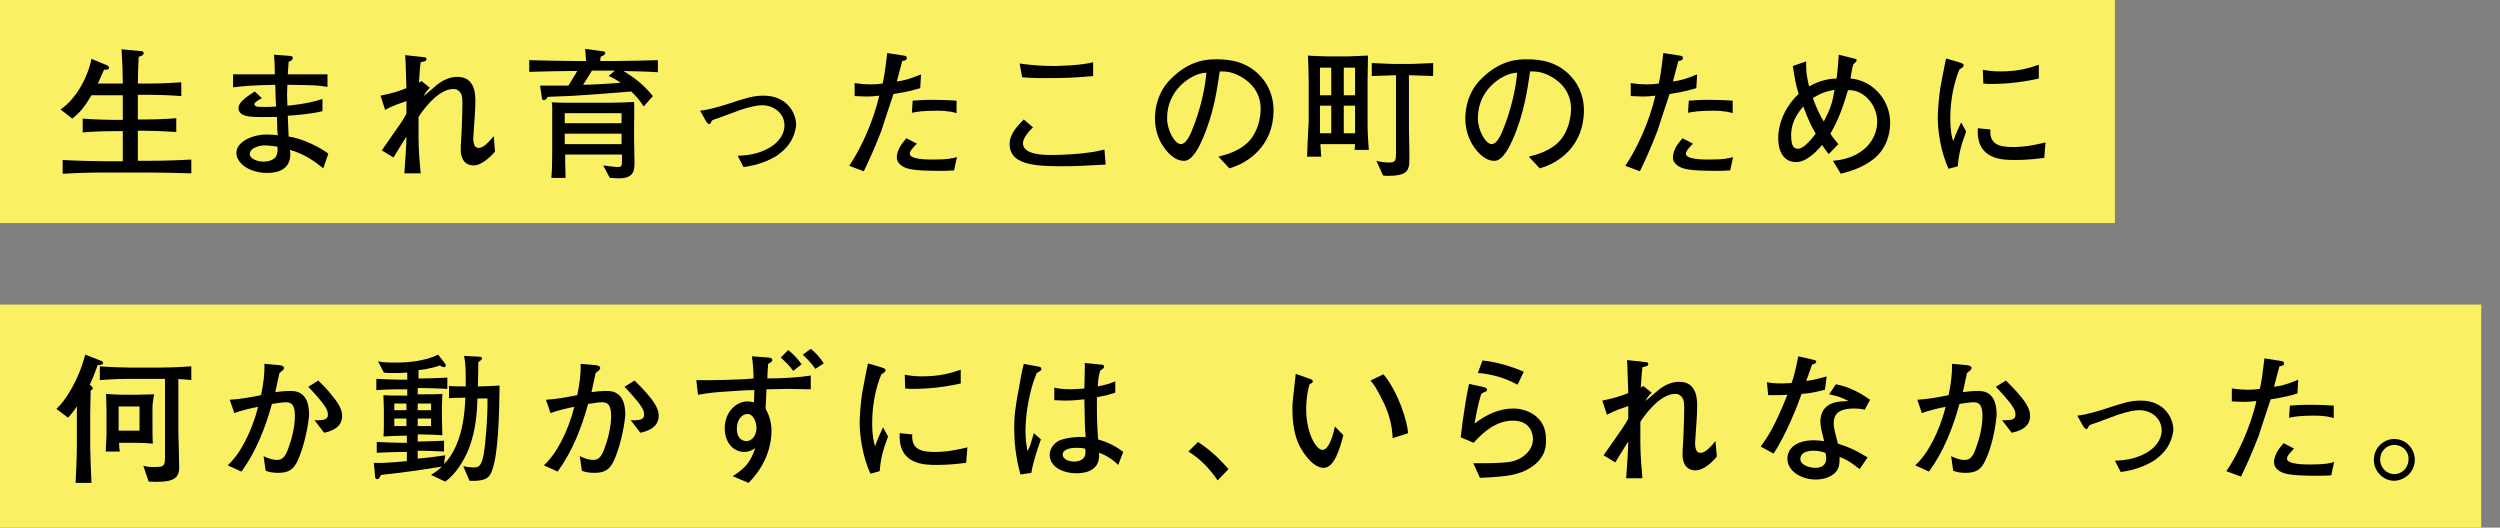 <?xml version="1.0" encoding="utf-8"?>
<!-- Generator: Adobe Illustrator 25.2.0, SVG Export Plug-In . SVG Version: 6.00 Build 0)  -->
<svg version="1.1" id="レイヤー_1" xmlns="http://www.w3.org/2000/svg" xmlns:xlink="http://www.w3.org/1999/xlink" x="0px"
	 y="0px" viewBox="0 0 598.5 126.3" style="enable-background:new 0 0 598.5 126.3;" xml:space="preserve">
<rect x="0" y="0" width="598.5" height="126.3" fill="#808080" stroke="none"/>
<style type="text/css">
	.st0{fill:#FAF063;}
	.st1{fill:none;}
</style>
<g>
	<rect class="st0" width="506.3" height="53.4"/>
	<rect y="72.9" class="st0" width="594" height="53.4"/>
	<g>
		<path d="M35.5,41.3H25c-3.3,0-6.7,0.1-10,0.3v-3.3c3.4,0.2,8.4,0.3,10,0.3h4.4v-7.2h-2.2c-2.5,0-5,0.1-7.4,0.3v-3.3
			c2.5,0.2,6.3,0.3,7.4,0.3h2.2v-5.9h-7.5c-1.6,2.7-2.6,4-4.6,5.6l-2.8-2.2c3.8-2.6,6.5-7.7,7.4-12.1l3.4,1.4
			c0.4,0.1,0.8,0.4,0.8,0.7c0,0.5-0.6,0.5-1.2,0.5c-0.2,0.5-0.3,0.7-1.2,2.7c-0.1,0.3-0.2,0.4-0.3,0.6h6c0-2.4-0.1-5-0.3-8.2
			l4.3,0.4c0.5,0,1,0.1,1,0.5c0,0.4-0.4,0.7-1.2,0.9c-0.1,2.2-0.2,4-0.2,6.4h2.6c0.5,0,3.8,0,7.8-0.3v3.3c-2.6-0.2-5.2-0.3-7.8-0.3
			H33v5.9h1.6c2.6,0,5.1-0.1,7.6-0.3v3.3c-3-0.2-5.8-0.3-7.6-0.3H33v7.2h2.4c0.7,0,5.1,0,10.4-0.3v3.3
			C42.4,41.4,38.9,41.3,35.5,41.3z"/>
		<path d="M77.4,40.3c-1.7-1.4-4.7-3.6-8-4.4c0.1,0.6,0.1,0.8,0.1,1c0,4.2-3.9,4.5-5.5,4.5c-4.3,0-7.4-2.3-7.4-4.8
			c0-2.9,4.3-4.4,7.1-4.4c1,0,2.4,0.1,2.8,0.2c0-0.5-0.1-0.7-0.1-1c0-0.5-0.1-2.9-0.1-3.4c-1.7,0-5,0.1-6.6-0.1
			c-0.5-0.1-2.6-0.3-2.6-2c0-1.2,1.2-2.3,3.9-4l1.7,1.6c-0.9,0.5-1.8,1-1.8,1.4c0,0.4,0.3,0.5,0.5,0.6c0.3,0.1,1.5,0.1,2.4,0.1
			c0.6,0,0.8,0,2.3-0.1c-0.1-1.4-0.1-1.8-0.2-5.2c-5.4,0.1-7.4,0.3-10.1,0.6v-3.1h10c0-2-0.1-3.7-0.2-4.7l3.9,0.3
			c0.2,0,0.6,0.1,0.6,0.5c0,0.4-0.3,0.6-1,0.9c-0.1,1.1-0.1,1.9-0.2,3h9.5v3c-2.5-0.4-2.6-0.4-9.6-0.5c-0.1,1.9-0.1,3.1,0,5
			c1-0.1,4.7-0.4,8.4-1.6v2.9c-2.1,0.6-6.3,1-8.3,1.1c0,0.8,0.2,4.3,0.2,5c3.4,0.4,8.1,2.9,9.5,4.1L77.4,40.3z M63.4,34.8
			c-1.1,0-3.6,0.5-3.6,2.1c0,1.1,1.8,1.8,3.3,1.8c0.7,0,2.8-0.2,3.2-1.8c0.2-0.7,0.2-1.2,0.1-1.8C66.1,35.1,64.5,34.8,63.4,34.8z"/>
		<path d="M113.4,39.6c-2.7,0-3.1-2.5-3.1-3.7c0-0.8,0-1.1,0.2-4.2c0-0.5,0.2-4.3,0.2-6.9c0-1.6-0.1-2.6-1.1-3.2
			c-0.2-0.2-0.6-0.3-1.1-0.3c-3.8,0-7.7,5.7-8.3,6.7v4v1c0,3,0.3,6.2,0.5,8.5h-3.9c0.1-1.4,0.5-6.7,0.5-8.8c-0.5,0.8-2.7,4.3-3.1,5
			l-2.8-1.7c4.9-7,5-7.1,5.9-8.8v-3c-1.7,0.6-3.3,1.1-5.1,2.1l-1.1-3.4c2.9-0.6,4.5-1.1,6.2-1.8c-0.1-2.8-0.1-3.1-0.2-6.2
			c0-0.6-0.1-1.5-0.1-1.7l4.6,0.5c0.3,0,0.5,0.2,0.5,0.4c0,0.5-0.4,0.6-1.4,0.8c-0.2,1.8-0.2,1.8-0.4,4.9c0.1-0.1,0.2-0.1,0.6-0.4
			l2,1.6c-0.9,0.9-1.2,1.5-1.5,2c0.5-0.3,0.7-0.6,3.1-2.6c1.3-1.1,3.1-2,5-2c4.3,0,4.3,4.3,4.3,5.9c0,2.2-0.3,5.4-0.3,5.8
			c0,0.5-0.2,2.5-0.2,2.9c0,0.5,0,2.4,1.2,2.4c0.4,0,0.8,0,1.7-0.7c0.9-0.8,1.5-1.5,2-2.1l0.3,3.7C117.3,37.7,115.2,39.6,113.4,39.6
			z"/>
		<path d="M149.3,17c2.3,1.5,4.4,2.8,7,6l-2.2,2.5c-0.9-1.4-1.6-2.3-3-3.6c-4.5,0.4-9,0.7-13.4,1c-0.9,0.1-5.5,0.2-6.6,0.3
			c-0.3,0.5-0.5,0.8-1,0.8c-0.2,0-0.3-0.2-0.4-0.7l-0.4-2.8c1,0,5.7,0,6.8,0c1.1-1.9,1.5-2.4,2.1-3.5h-1.3c-2,0-7.1,0.1-10.2,0.2
			v-2.8c3.3,0.1,8,0.2,10.2,0.2h3.4c0-0.3-0.1-1.6-0.2-2.9l4.3,0.6c0.2,0,0.5,0.1,0.5,0.4c0,0.4-0.3,0.5-1.1,0.9
			c-0.1,0.7-0.1,0.8-0.1,1h3.9c1.8,0,6.8-0.1,9.9-0.2v2.9C155,17.1,152.3,17.1,149.3,17z M151.8,30.1v3.1c0,0.9,0.1,4.7,0.1,5.5
			c0,2,0,4-3.8,4c-0.7,0-1.4-0.1-2.1-0.1l-1.6-3c0.4,0.1,3.1,0.4,3.4,0.4c0.9,0,1.1-0.2,1.1-1.3V37h-13.6c0,1.1,0,2.5,0.1,5.6H132
			c0.2-2.4,0.2-5.7,0.2-6.7V30v-0.8v-3.1c0-0.6,0-1.1-0.1-1.6c1.5,0.1,4.4,0.1,6,0.1h7.9c1.8,0,4.1-0.1,5.8-0.2
			C151.9,26.4,151.8,28.3,151.8,30.1z M148.8,27.1h-13.6v2.4h13.6V27.1z M148.8,32h-13.6v2.5h13.6V32z M145.7,18.2l1.5-1.3h-5.5
			c-0.4,0.7-1.1,1.9-1.6,2.6c-0.1,0.2-0.2,0.3-0.5,0.8c1.6,0,7.2-0.3,9-0.5C147.2,18.9,146.9,18.7,145.7,18.2z"/>
		<path d="M185.6,37.5c-1.6,0.9-3.9,2-7.6,2.5l-1.4-2.7c1.7-0.1,4.8-0.2,7.9-2.1c1.6-1,3.3-2.8,3.3-5.2c0-2.6-2.2-4.8-5.4-4.8
			c-1.1,0-2.6,0.3-5.1,1.1c-0.8,0.3-4.6,1.7-5.4,2c-1.3,0.4-1.5,0.5-1.6,0.8c-0.2,0.5-0.3,0.6-0.5,0.6c-0.4,0-0.8-0.7-0.8-0.7
			l-1.4-2.5c2.1-0.2,5.1-1.1,6.9-1.7c4-1.3,5.8-1.9,8.3-1.9c5.4,0,7.8,3.9,7.8,7.1C190.4,31.4,189.9,34.8,185.6,37.5z"/>
		<path d="M220.3,21.1c-1.7,0.5-3.1,0.9-6.4,1.4c-0.5,1.4-2.5,7.6-2.9,8.8c-1.7,4.4-3,7.2-4.2,9.7l-3.5-1.3
			c2.6-3.8,5.7-10.3,7.2-16.8c-0.8,0.1-1.7,0.2-3.2,0.2c-1.1,0-1.9-0.1-2.7-0.1l0-3.1c0.9,0.1,2.2,0.3,3.8,0.3
			c1.3,0,2.1-0.1,2.9-0.2c0.3-1.3,0.5-2.2,1.1-7.3l3.9,0.6c0.6,0.1,0.8,0.2,0.8,0.6c0,0.4-0.3,0.6-1.1,0.7c-0.6,2.1-0.7,2.8-1.3,4.9
			c1.6-0.2,2.9-0.5,5.8-1.7L220.3,21.1z M228.4,40.8c-1.3,0.1-2.5,0.1-3.3,0.1c-6.9,0-8.1-0.5-9.2-1.2c-0.4-0.3-1.2-0.9-1.2-2
			c0-2.1,1.7-3.9,2.3-4.6l2.5,1.3c-0.7,0.7-1.7,1.7-1.7,2.4c0,1.4,4.3,1.4,5.6,1.4c3.7,0,4.6-0.3,5.7-0.6L228.4,40.8z M229,27.1
			c-0.6-0.2-1.8-0.6-4.8-0.6c-3.4,0-4.9,0.3-5.9,0.5l0.2-2.9c1.1-0.1,2.7-0.2,5.1-0.2c2.3,0,3.9,0.1,5.4,0.2L229,27.1z"/>
		<path d="M254,39.8c-6.9,0-12.3-0.6-12.3-5.3c0-2.2,1.4-3.9,3.4-5.9l2.2,1.9c-1.5,1.4-2.4,2.8-2.4,3.8c0,2.8,5.1,2.8,6.8,2.8
			c2.7,0,6.4-0.2,9.1-0.6c1.6-0.2,2.8-0.5,3.6-0.7l0.3,3.6C259.4,39.7,257.5,39.8,254,39.8z M250.2,18.7c-3.1,0-4.3-0.1-5.5-0.2
			l-0.6-3.3c2.7,0.4,5.4,0.6,8.2,0.6c0.8,0,6.4-0.1,9.4-0.9v3.3C257,18.6,255.7,18.7,250.2,18.7z"/>
		<path d="M294.3,40.3l-2.6-2.8c2-0.5,5.3-1.4,7.5-3.9c2-2.3,2.6-5.5,2.6-7.6c0-4.8-3.6-7.1-5.2-7.9c-2-1-3.3-1-4.6-1
			c-0.6,4.1-1.4,10.1-4.2,16.4c-0.6,1.4-2.3,5-4.3,5c-1.3,0-2.3-0.6-2.9-1.1c-1.3-1-4.1-4-4.1-9.1c0-2.5,0.7-6.3,3.7-9.3
			c4.7-4.8,9.1-4.8,11.1-4.8c3.1,0,7.3,0.5,10.6,4.2c2,2.2,3,5.1,3,8.1C304.8,34.9,298.9,39,294.3,40.3z M287.9,17.5
			c-2.9,0.5-8.5,4-8.5,10.8c0,3,1.9,6.2,3.3,6.2c1.2,0,2.1-2,2.5-2.9c2.4-5.7,3.4-11.3,3.6-14.2C288.5,17.4,288.2,17.5,287.9,17.5z"
			/>
		<path d="M324.3,35.9c0-0.7,0.1-0.7,0.1-1.4h-8.3c0,0.5,0.2,2.6,0.2,3h-3.4c0.1-1.1,0.1-3.4,0.2-4.4c0-0.5,0.2-3.5,0.2-4v-10
			c0-0.9-0.1-4.9-0.2-5.8c0.8,0.1,4.5,0.2,4.8,0.2h4.9c0.4,0,2.9-0.1,4.7-0.2c0,0.6-0.1,5.7-0.1,5.8V30c0,1.8,0.2,4.8,0.3,5.9H324.3
			z M318.7,16.2h-2.7v6.6h2.7V16.2z M318.7,25.3h-2.7v6.6h2.7V25.3z M324.4,16.2h-2.7v6.6h2.7V16.2z M324.4,25.3h-2.7v6.6h2.7V25.3z
			 M337.3,18v11.4c0,1.5,0,2,0.1,6.7l0,2c0.1,3.1-1,4-5.2,4c-0.4,0-0.6,0-1.1-0.1l-1.6-3.5c1,0.3,2.2,0.4,3.2,0.4
			c1.4,0,1.5-0.6,1.5-2.3V18c-0.1,0-4.9,0.2-5.8,0.2v-3.1c0.5,0,4.3,0.2,4.8,0.2h5c0.8,0,4.2-0.2,4.9-0.2v3.1
			C342.4,18.2,337.9,18,337.3,18z"/>
		<path d="M368.6,40.3l-2.6-2.8c2-0.5,5.3-1.4,7.5-3.9c2-2.3,2.6-5.5,2.6-7.6c0-4.8-3.6-7.1-5.2-7.9c-2-1-3.3-1-4.6-1
			c-0.6,4.1-1.4,10.1-4.2,16.4c-0.6,1.4-2.3,5-4.3,5c-1.3,0-2.3-0.6-2.9-1.1c-1.3-1-4.1-4-4.1-9.1c0-2.5,0.7-6.3,3.7-9.3
			c4.7-4.8,9.1-4.8,11.1-4.8c3.1,0,7.3,0.5,10.6,4.2c2,2.2,3,5.1,3,8.1C379.1,34.9,373.3,39,368.6,40.3z M362.3,17.5
			c-2.9,0.5-8.5,4-8.5,10.8c0,3,1.9,6.2,3.3,6.2c1.2,0,2.1-2,2.5-2.9c2.4-5.7,3.4-11.3,3.6-14.2C362.8,17.4,362.6,17.5,362.3,17.5z"
			/>
		<path d="M406.1,21.1c-1.7,0.5-3.1,0.9-6.4,1.4c-0.5,1.4-2.5,7.6-2.9,8.8c-1.7,4.4-3,7.2-4.2,9.7l-3.5-1.3
			c2.6-3.8,5.7-10.3,7.2-16.8c-0.8,0.1-1.7,0.2-3.2,0.2c-1.1,0-1.9-0.1-2.7-0.1l0-3.1c0.9,0.1,2.2,0.3,3.8,0.3
			c1.3,0,2.1-0.1,2.9-0.2c0.3-1.3,0.5-2.2,1.1-7.3l3.9,0.6c0.6,0.1,0.8,0.2,0.8,0.6c0,0.4-0.3,0.6-1.1,0.7c-0.6,2.1-0.7,2.8-1.3,4.9
			c1.6-0.2,2.9-0.5,5.8-1.7L406.1,21.1z M414.2,40.8c-1.3,0.1-2.5,0.1-3.3,0.1c-6.9,0-8.1-0.5-9.2-1.2c-0.4-0.3-1.2-0.9-1.2-2
			c0-2.1,1.7-3.9,2.3-4.6l2.5,1.3c-0.7,0.7-1.7,1.7-1.7,2.4c0,1.4,4.3,1.4,5.6,1.4c3.7,0,4.6-0.3,5.7-0.6L414.2,40.8z M414.8,27.1
			c-0.6-0.2-1.8-0.6-4.8-0.6c-3.4,0-4.9,0.3-5.9,0.5l0.2-2.9c1.1-0.1,2.7-0.2,5.1-0.2c2.3,0,3.9,0.1,5.4,0.2L414.8,27.1z"/>
		<path d="M448.5,38.1c-2.9,2.3-6.4,3.1-7.8,3.5l-1.9-3.1c7.3-0.6,10.6-5.1,10.6-9.4c0-4.3-3.6-7.8-7-7.5c-1,3.4-2.1,6.8-4.2,10.4
			c0.6,1,1.3,1.7,1.9,2.5l-2.3,2.4c-0.4-0.6-0.9-1.1-1.6-2.2c-0.5,0.6-2.1,2.5-4,3.5c-0.8,0.4-1.4,0.6-2.2,0.6
			c-3.4,0-4.3-3.2-4.3-5.7c0-4.1,2.2-8.2,4.9-10.6c-0.7-2.1-1-4.2-1.4-6.7l3.2-1.1c0,1.7-0.1,2.8,0.7,6c2.9-1.7,5.5-1.9,6.6-1.9
			c0-0.5,0.1-0.7,0.3-3c0.1-0.9,0.1-1.7,0.2-2.7l4,1c0.2,0.1,0.3,0.2,0.3,0.3c0,0.3-0.6,0.8-0.8,1c-0.3,0.8-0.3,1.1-0.7,3.4
			c1,0.1,2.3,0.3,3.8,1.1c3.4,1.8,5.7,5.4,5.7,9.5C452.5,31.9,451.7,35.6,448.5,38.1z M431.7,25.5c-2.6,2.9-2.9,5.4-2.9,6.9
			c0,2.9,0.8,3.2,1.7,3.2c1.3,0,3.1-2.2,4.2-3.6C433.8,30.5,433.1,29.2,431.7,25.5z M434,23.5c0.7,2,1.6,3.9,2.6,5.6
			c1.6-3,2.1-4.6,2.6-7.6C438.3,21.7,436.4,21.9,434,23.5z"/>
		<path d="M468.7,39.8l-2.2,0.6c-2-4.2-2.6-9.5-2.6-12.2c0-2.3,0.4-5.8,0.6-7.1c0.3-1.5,1.1-6,1.4-7.1l3.4,1
			c0.5,0.2,0.8,0.3,0.8,0.6c0,0.5-0.5,0.7-1,1c-1.5,3.6-2.2,7.8-2.2,11.7c0,3.1,0.4,4.7,0.7,5.5c0.6-1.7,1-2.6,1.9-4.5l1.2,2.2
			C469.4,34.9,468.9,37.1,468.7,39.8z M489.4,37.8c-3.7,0.5-6.2,0.5-7.1,0.5c-2.8,0-9.3,0-8.8-7.6l3,0.3c-0.3,3.8,2.5,4.2,5.5,4.2
			c2.9,0,5.6-0.6,7.7-1.1L489.4,37.8z M476.8,20.1c-0.6,0-1.1,0-2-0.1l-0.1-3.3c1,0.2,2.3,0.4,4.1,0.4c4.4,0,7-0.8,9.3-1.6v3.3
			C482.9,20,478.4,20.1,476.8,20.1z"/>
		<path d="M23.4,87.4c-0.9,2.4-1.2,3.2-1.9,4.7c0.7,0.6,0.7,0.7,0.7,0.9c0,0.2-0.3,0.4-0.5,0.5c0,0.9-0.1,4.8-0.1,5.6v8.1
			c0,1.4,0.2,6.5,0.3,8.4h-3.8c0.1-2.1,0.3-6.6,0.3-8.6v-9.7c-1.2,1.8-1.7,2.2-2.1,2.7l-2.8-2.1c2.1-1.9,5.3-6.8,6.9-13l3.6,1.4
			c0.3,0.1,0.7,0.3,0.7,0.6C24.7,87.3,24,87.4,23.4,87.4z M42.7,90.7v12.5c0,0.6,0.1,3.5,0.1,4.1c0,0.7,0.1,3.9,0.1,4.6
			c0,2.8-1.6,3.7-7.3,3.4l-1.3-3.8c1,0.3,1.9,0.3,2.8,0.3c2.1,0,2.4-0.2,2.4-2.4V90.7h-8.4c-2.4,0-4.8,0.1-7.2,0.3v-3.3
			c2.5,0.2,6.1,0.3,7.2,0.3h7.1c3.2,0,5.9-0.2,7.6-0.3V91C45.3,90.9,43.1,90.8,42.7,90.7z M36.5,98.4v3.2c0,0.2,0,4.1,0.1,4.6
			c-0.9-0.1-2.9-0.2-4.5-0.2h-3.6c0,0.3,0.1,1.8,0.2,2.1h-3.4c0-0.4,0.2-3.6,0.2-3.8v-5.8c0-0.2-0.1-3.2-0.1-4.2c1,0.1,3,0.2,4,0.2
			h3.3c0.3,0,3.3-0.1,4.2-0.1C36.5,96.5,36.5,97.1,36.5,98.4z M33.4,97.3h-5v5.8h5V97.3z"/>
		<path d="M71.3,110.2c-1,2.2-2.2,3-4.7,3c-1.4,0-2.2-0.2-3-0.5l-0.5-3.5c1.1,0.5,2,0.9,3.2,0.9c0.8,0,1.8-0.1,2.7-2.7
			c0.9-2.4,1.6-5.3,1.6-7.8c0-2.2-0.5-3.3-2.1-3.3c-0.9,0-1.9,0.2-3.4,0.4c-1.6,5.8-3.8,11.4-7.3,16.2l-3.3-1.5
			c2.9-2.6,5.7-7.8,7.3-14c-1.3,0.2-4.5,1-5.7,1.5l-1.1-3.2c2.3-0.1,5-0.6,7.5-1.1c0.5-2.5,0.9-5,0.8-7.5l3.3,0.3
			c0.3,0,1.4,0.1,1.4,0.7c0,0.3-0.2,0.5-1.1,1.2c-0.3,1.4-0.4,1.8-1,4.6c1.2-0.2,2.4-0.3,3.8-0.3c3.5,0,4.3,2.9,4.3,5.7
			C73.7,103,72.5,107.6,71.3,110.2z M77.6,103.6l-2.3-3c2.8,0.1,3.2-0.4,3.2-1.4c0-0.7-0.3-1.3-0.7-1.9c-0.9-1.4-3.1-3.8-4-4.7
			l2.4-1.5c0.8,0.8,2.2,2.1,3.7,4.1c1.7,2.1,2,3.4,2,4.4C81.9,102.6,78.9,103.3,77.6,103.6z"/>
		<path d="M117.7,112.9c-0.5,1.3-1.3,2.4-5.3,2.2l-1.5-3.5c0.9,0.2,1.7,0.3,2.5,0.3c1.1,0,1.8-0.1,2.4-3.1c0.4-2.4,1-9,0.9-13.4
			h-2.4c-0.1,2.6-0.2,7.3-2.1,12.1c-1.1,2.8-3.2,6.1-5.6,7.8l-3.4-1.6c0.7-0.5,1.6-1,2.6-2c-6.3,1-8.4,1.3-14.6,2
			c-0.2,0.4-0.4,1-0.9,1c-0.4,0-0.5-0.3-0.5-0.6l-0.3-3.3c1.9,0.1,3.3,0,7.9-0.4v-2.2h-1.5c-1,0-3.7,0.1-5.7,0.2v-2.6
			c1.9,0.1,4.4,0.2,5.7,0.2h1.5v-1.7h-0.6c-1.1,0-3.9,0.1-5,0.2c0.1-0.8,0.1-2.9,0.1-3.9v-2.5c0-0.5-0.1-2.9-0.1-3.5
			c0.8,0.1,3.3,0.1,4.4,0.1h1.3v-1.5h-1.6c-0.5,0-3.2,0-5.8,0.2v-2.7c1.9,0.1,4.6,0.2,5.8,0.2h1.6v-1.7c-1.5,0.1-2.4,0.1-3.2,0.1
			c-0.7,0-1.7,0-2.4-0.1l-1.4-2.7c0.9,0.2,2,0.3,3.9,0.3c1.7,0,6.6,0,10.5-1.9l1.7,2.2c0.1,0.1,0.1,0.3,0.1,0.4
			c0,0.2-0.1,0.4-0.4,0.4c-0.4,0-0.8-0.3-1-0.4c-0.5,0.2-2.8,0.9-5.1,1.1v2h1.1c1.2,0,3.9-0.1,5.8-0.2v2.7c-1.8-0.1-4.7-0.2-5.8-0.2
			H100v1.5h1c1.5,0,3.9,0,4.9-0.1c0,0.7-0.1,2.5-0.1,2.7v3.5c0,0.6,0.1,2.6,0.1,3.7c-1.5-0.1-3-0.2-5.2-0.2H100v1.7h0.6
			c1.2,0,3.8-0.1,5.7-0.2v2.6c-1.8-0.1-4.6-0.2-5.7-0.2H100v1.9c2.3-0.2,4.6-0.5,6.6-0.8l-0.3,2.1c4.6-4.7,5-12.9,5.1-15.9
			c-1.9,0-3.1,0.1-3.9,0.1v-2.9c1,0.1,2.6,0.1,4,0.1c0-3.9,0-5.3-0.4-7.3l3.7,0.2c0.3,0,0.6,0.1,0.6,0.4c0,0.3-0.5,0.6-0.9,0.9v1.2
			c0,0.7-0.1,3.9-0.1,4.6h0.7c1,0,2.7-0.1,4.5-0.2C119.5,98.5,119.4,108.7,117.7,112.9z M97.3,96.6h-2.9v1.6h2.9V96.6z M97.3,100.2
			h-2.9v1.8h2.9V100.2z M103.3,96.6H100v1.6h3.2V96.6z M103.3,100.2H100v1.8h3.2V100.2z"/>
		<path d="M147,110.2c-1,2.2-2.2,3-4.7,3c-1.4,0-2.2-0.2-3-0.5l-0.5-3.5c1.1,0.5,2,0.9,3.2,0.9c0.8,0,1.8-0.1,2.7-2.7
			c0.9-2.4,1.6-5.3,1.6-7.8c0-2.2-0.5-3.3-2.1-3.3c-0.9,0-1.9,0.2-3.4,0.4c-1.6,5.8-3.8,11.4-7.3,16.2l-3.3-1.5
			c2.9-2.6,5.7-7.8,7.3-14c-1.3,0.2-4.5,1-5.7,1.5l-1.1-3.2c2.3-0.1,5-0.6,7.5-1.1c0.5-2.5,0.9-5,0.8-7.5l3.3,0.3
			c0.3,0,1.4,0.1,1.4,0.7c0,0.3-0.2,0.5-1.1,1.2c-0.3,1.4-0.4,1.8-1,4.6c1.2-0.2,2.4-0.3,3.8-0.3c3.5,0,4.3,2.9,4.3,5.7
			C149.4,103,148.2,107.6,147,110.2z M153.3,103.6l-2.3-3c2.8,0.1,3.2-0.4,3.2-1.4c0-0.7-0.3-1.3-0.7-1.9c-0.9-1.4-3.1-3.8-4-4.7
			l2.4-1.5c0.8,0.8,2.2,2.1,3.8,4.1c1.7,2.1,2,3.4,2,4.4C157.6,102.6,154.6,103.3,153.3,103.6z"/>
		<path d="M188.8,93.1c-1.8,0-3.4,0.1-5.3,0.1c0,1-0.2,4.1-0.2,4.1c0,0.2,0,0.6,0.1,0.8c1.2,2,1.3,4.4,1.3,5.1
			c0,2.6-0.8,7.7-5.5,12.4l-3.8-1.6c3-1.9,4.3-3.4,5.4-6.7c-0.6,0.4-1.5,0.9-2.6,0.9c-2.5,0-4.7-2.1-4.7-5.7c0-3.9,2.8-6.4,5.4-6.4
			c0.5,0,1.1,0.1,1.6,0.2c0-0.5,0.1-2.5,0.1-2.9c-2.3,0-3,0.1-6.2,0.3c-3.3,0.2-4.1,0.3-7.3,0.8l-0.4-3.5c2.8,0.1,11.4-0.1,13.7-0.4
			c0-1.5-0.1-3.4-0.4-5.3l4,0.3c0.2,0,0.9,0.1,0.9,0.6c0,0.4-0.6,0.7-1,0.9c-0.1,1.2-0.2,2.8-0.2,3.5c3.3,0,7.3-0.2,10.4-0.7v3.3
			C192.4,93.2,190.3,93.1,188.8,93.1z M179,99.1c-1.5,0-2.6,1.5-2.6,3.6c0,2.2,1.3,2.9,2.3,2.9c1.4,0,2.4-1.5,2.4-3.1
			C181.1,100.8,180.2,99.1,179,99.1z M189.9,88.8c-1-1.4-2-2.3-3-3.2l1.8-1.8c1.4,1.1,2.5,2.4,3.2,3.4L189.9,88.8z M195.2,88.3
			c-1.1-1.6-2.7-3.1-3-3.4l1.9-1.4c1,0.8,2.2,2,3.1,3.5L195.2,88.3z"/>
		<path d="M210.6,112.8l-2.2,0.6c-2-4.2-2.6-9.5-2.6-12.2c0-2.3,0.4-5.8,0.6-7.1c0.3-1.5,1.1-6,1.4-7.1l3.4,1
			c0.5,0.2,0.8,0.3,0.8,0.6c0,0.5-0.5,0.7-1,1c-1.5,3.6-2.2,7.8-2.2,11.7c0,3.1,0.4,4.7,0.7,5.5c0.6-1.7,1-2.6,1.9-4.5l1.2,2.2
			C211.3,107.9,210.8,110.1,210.6,112.8z M231.3,110.8c-3.7,0.5-6.3,0.5-7.1,0.5c-2.8,0-9.3,0-8.8-7.6l3,0.3
			c-0.3,3.8,2.5,4.2,5.5,4.2c2.9,0,5.6-0.6,7.7-1.1L231.3,110.8z M218.7,93.1c-0.6,0-1.1,0-2-0.1l-0.1-3.3c1,0.2,2.3,0.4,4.1,0.4
			c4.4,0,7-0.8,9.3-1.6v3.3C224.8,93,220.3,93.1,218.7,93.1z"/>
		<path d="M248.2,89.3c-2.5,6-2.7,12.4-2.7,13.9c0,2.3,0.3,3.7,0.5,4.8c0.3-0.6,0.6-1.2,0.9-2.3c0.4-1.4,0.5-1.6,0.6-2l1.7,1.5
			c-0.3,0.7-1.9,5.3-2.3,8l-2.6,0.4c-1.2-4.3-1.5-8.1-1.5-11c0-2.9,0.2-4.9,1.2-10.1c0.4-2.4,0.7-3.9,1.1-5.4l3.7,0.7
			c0.2,0,0.5,0.2,0.5,0.5C249.3,88.7,249.2,88.7,248.2,89.3z M267.7,111.3c-1-1-2.7-2.3-4.6-2.9c0.4,3.9-2.7,4.9-5.3,4.9
			c-3.8,0-6.5-1.8-6.5-4.4c0-2,1.7-3.3,2.7-3.6c2.1-0.7,4.6-0.7,4.9-0.7c0.5,0,0.7,0,1,0.1c-0.2-2.7-0.2-3.5-0.3-9.1
			c-2,0.2-2.9,0.3-4.6,0.3c-1.2,0-2-0.1-2.6-0.1v-3c0.8,0.2,2.3,0.4,4,0.4c0.9,0,1.8-0.1,3.2-0.2c0-0.6,0.1-3.9,0.1-4.7
			c0-0.6,0-0.8,0-1.4l4.1,0.4c0.1,0,0.5,0,0.5,0.5c0,0.3-0.1,0.4-0.9,0.9c-0.3,1.1-0.5,1.9-0.6,3.8c1-0.2,2.6-0.5,4.2-1.2V94
			c-2.3,0.8-4.1,1-4.4,1.1c0,0.3,0,2.6,0,2.8c0,2.4,0.1,4.9,0.3,7.3c1.8,0.5,4,1.4,6,3L267.7,111.3z M257.8,107.2
			c-2.1,0-3.4,0.6-3.4,1.6c0,1,1.2,1.7,2.8,1.7c1.2,0,2.2-0.5,2.5-1.3c0.2-0.5,0.2-1,0.1-1.8C259.4,107.3,258.7,107.2,257.8,107.2z"
			/>
		<path d="M291.5,115c-2-2.9-4.1-5.1-7-6.9l2.3-2.3c4.1,2.7,6.1,5.2,7.3,6.5L291.5,115z"/>
		<path d="M316.9,112c-1.8,0-3.3-1.7-3.9-2.4c-2.5-3-3.6-6.4-3.6-11.8c0-1.3,0.1-1.9,0.7-7.4c0-0.1,0.1-0.7,0.1-0.9l3.1,1.1
			c0.7,0.2,1,0.4,1,0.7c0,0.3-0.4,0.5-0.8,0.7c-0.3,1-0.8,3.1-0.8,6c0,5.5,2.3,9.7,3.9,9.7s2.6-3.8,3-5.6l2,2.1
			C320.8,107.2,319.5,112,316.9,112z M333.4,104.9c-0.1-2.9-0.8-5.7-2.1-8.4c-1.8-3.7-2.5-4.6-3.2-5.4l3.1-1.5
			c3.5,4.2,5.7,11.1,5.9,14.1L333.4,104.9z"/>
		<path d="M366.5,111.9c-2.8,1.8-5.6,2.2-12.2,2.5l-1.6-3.5c3.5,0,6.2,0,8.6-0.3c2.9-0.4,5.7-2.6,5.7-5.5c0-0.9-0.4-4.4-4.8-4.4
			c-3.9,0-7,2.6-9.4,5.3l-3.1-1.3c0.1-0.7,0.4-3.5,0.5-4.1c0.4-2.7,0.9-6.2,1.5-8.7l3.6,0.8c0.3,0.1,0.7,0.2,0.7,0.6
			c0,0.3-0.3,0.5-0.5,0.5c-0.4,0.2-0.6,0.3-0.9,0.5c-0.9,2.9-1.3,5.6-1.6,7.1c2.9-2.2,5.9-3.6,9.3-3.6c3.2,0,7.8,1.9,7.8,7.2
			C370.3,107.6,369.4,110,366.5,111.9z M363.3,92.1c-4-2.2-7.8-2.7-9.5-2.8l1.1-3c3.3,0.3,7.2,1.5,9.9,2.7L363.3,92.1z"/>
		<path d="M405.9,112.6c-2.7,0-3.1-2.5-3.1-3.7c0-0.8,0-1.1,0.2-4.2c0-0.5,0.2-4.3,0.2-6.9c0-1.6-0.1-2.6-1.1-3.2
			c-0.2-0.2-0.6-0.3-1.1-0.3c-3.8,0-7.7,5.7-8.3,6.7v4v1c0,3,0.3,6.2,0.5,8.5h-3.9c0.1-1.4,0.5-6.7,0.5-8.8c-0.5,0.8-2.7,4.3-3.1,5
			l-2.8-1.7c4.9-7,5-7.1,5.9-8.8v-3c-1.7,0.6-3.3,1.1-5.1,2.1l-1.1-3.4c2.9-0.6,4.5-1.1,6.2-1.8c-0.1-2.8-0.1-3.1-0.2-6.2
			c0-0.6-0.1-1.5-0.1-1.7l4.6,0.5c0.3,0,0.5,0.2,0.5,0.4c0,0.5-0.4,0.6-1.4,0.8c-0.2,1.8-0.2,1.8-0.4,4.9c0.1-0.1,0.2-0.1,0.6-0.4
			l2,1.6c-0.9,0.9-1.2,1.5-1.5,2c0.5-0.3,0.7-0.6,3.1-2.6c1.3-1.1,3.1-2,5-2c4.3,0,4.3,4.3,4.3,5.9c0,2.2-0.3,5.4-0.3,5.8
			c0,0.5-0.2,2.5-0.2,2.9c0,0.5,0,2.4,1.2,2.4c0.4,0,0.8,0,1.7-0.7c0.9-0.8,1.5-1.5,2-2.1l0.3,3.7
			C409.9,110.7,407.8,112.6,405.9,112.6z"/>
		<path d="M436.9,93.3c-3,0.8-4.3,0.9-5.6,1c-0.8,2.3-3.5,9.4-6.7,14.3l-3.1-1.7c1.5-2,3.4-4.8,6.4-12.4c-1.2,0.1-1.4,0.1-4.6,0.1
			l-0.3-3.1c0.9,0.2,1.9,0.3,3.6,0.3c0.9,0,1.6-0.1,2.3-0.1c0.9-2.5,1.3-4.9,1.6-6.4l3.5,0.8c0.7,0.2,0.8,0.2,0.8,0.5
			c0,0.3-0.1,0.4-1,0.7c-0.9,2.5-1,2.9-1.4,3.9c1.6-0.2,2.5-0.4,4.9-1.1L436.9,93.3z M446.4,98.1c-0.7-0.2-1.4-0.3-2.6-0.3
			c-3.9,0-4.8,1.6-4.8,3.5c0,1.1,0.1,1.4,0.9,4.5c0,0,0,0.4,0.1,0.4c3.1,1,4.2,1.6,7.1,3.3l-1.9,2.8c-2.6-2-3.4-2.4-4.8-2.9
			c0,1.3,0,2.6-0.9,3.6c-0.9,1-2.6,1.8-4.8,1.8c-3.6,0-6.8-2.1-6.8-5c0-2.2,1.8-4.4,6.4-4.4c0.9,0,1.6,0.1,2.4,0.2
			c-0.6-2.4-0.9-3.6-0.9-4.7c0-0.3,0-2,1.1-3.2c1.3-1.4,3-1.6,5.6-1.7c-1.5-0.8-2.3-1.1-4.6-1.6l1.6-2.4c1.6,0.3,4.4,1,8.2,3.7
			L446.4,98.1z M437,108.4c-1.3-0.4-2-0.5-2.8-0.5c-2,0-3.2,0.7-3.2,2c0,1.5,2.3,2.1,3.6,2.1c1.9,0,2.6-1,2.6-2.3
			C437.2,109.3,437.1,108.7,437,108.4z"/>
		<path d="M475.3,110.2c-1,2.2-2.2,3-4.7,3c-1.4,0-2.2-0.2-3-0.5l-0.5-3.5c1.1,0.5,2,0.9,3.2,0.9c0.8,0,1.8-0.1,2.7-2.7
			c0.9-2.4,1.6-5.3,1.6-7.8c0-2.2-0.5-3.3-2.1-3.3c-0.9,0-1.9,0.2-3.4,0.4c-1.6,5.8-3.8,11.4-7.3,16.2l-3.3-1.5
			c2.9-2.6,5.7-7.8,7.3-14c-1.3,0.2-4.5,1-5.7,1.5l-1.1-3.2c2.3-0.1,5-0.6,7.5-1.1c0.5-2.5,0.9-5,0.8-7.5l3.3,0.3
			c0.3,0,1.4,0.1,1.4,0.7c0,0.3-0.2,0.5-1.1,1.2c-0.3,1.4-0.4,1.8-1,4.6c1.2-0.2,2.4-0.3,3.8-0.3c3.5,0,4.3,2.9,4.3,5.7
			C477.7,103,476.6,107.6,475.3,110.2z M481.6,103.6l-2.3-3c2.8,0.1,3.2-0.4,3.2-1.4c0-0.7-0.3-1.3-0.7-1.9c-0.9-1.4-3.1-3.8-4-4.7
			l2.4-1.5c0.8,0.8,2.2,2.1,3.8,4.1c1.7,2.1,2,3.4,2,4.4C486,102.6,482.9,103.3,481.6,103.6z"/>
		<path d="M515.3,110.5c-1.6,0.9-3.9,2-7.6,2.5l-1.4-2.7c1.7-0.1,4.8-0.2,7.9-2.1c1.6-1,3.3-2.8,3.3-5.2c0-2.6-2.2-4.8-5.4-4.8
			c-1.1,0-2.6,0.3-5.1,1.1c-0.8,0.3-4.6,1.7-5.4,2c-1.3,0.4-1.5,0.5-1.6,0.8c-0.2,0.5-0.3,0.6-0.5,0.6c-0.4,0-0.8-0.7-0.8-0.7
			l-1.4-2.5c2.1-0.2,5.1-1.1,6.9-1.7c4-1.3,5.8-1.9,8.3-1.9c5.4,0,7.8,3.9,7.8,7.1C520.1,104.4,519.6,107.8,515.3,110.5z"/>
		<path d="M550,94.2c-1.7,0.5-3.1,0.9-6.4,1.4c-0.5,1.4-2.5,7.6-2.9,8.8c-1.7,4.4-3,7.2-4.2,9.7l-3.5-1.3c2.6-3.8,5.7-10.3,7.2-16.8
			c-0.8,0.1-1.7,0.2-3.2,0.2c-1.1,0-1.9-0.1-2.7-0.1l0-3.1c0.9,0.1,2.2,0.3,3.8,0.3c1.3,0,2.1-0.1,2.9-0.2c0.3-1.3,0.5-2.2,1.1-7.3
			l3.9,0.6c0.6,0.1,0.8,0.2,0.8,0.6c0,0.4-0.3,0.6-1.1,0.7c-0.6,2.1-0.7,2.8-1.3,4.9c1.6-0.2,2.9-0.5,5.8-1.7L550,94.2z
			 M558.1,113.8c-1.3,0.1-2.5,0.1-3.3,0.1c-6.9,0-8.1-0.5-9.2-1.2c-0.4-0.3-1.2-0.9-1.2-2c0-2.1,1.7-3.9,2.3-4.6l2.5,1.3
			c-0.7,0.7-1.7,1.7-1.7,2.4c0,1.4,4.3,1.4,5.6,1.4c3.7,0,4.6-0.3,5.7-0.6L558.1,113.8z M558.7,100.1c-0.6-0.2-1.8-0.6-4.8-0.6
			c-3.4,0-4.9,0.3-5.9,0.5l0.2-2.9c1.1-0.1,2.7-0.2,5.1-0.2c2.3,0,3.9,0.1,5.4,0.2L558.7,100.1z"/>
		<path d="M573.2,115.1L573.2,115.1c-2.7,0-4.9-2.3-4.9-5c0-2.8,2.2-5,4.9-5c2.7,0,4.9,2.2,4.9,5C578.1,112.8,575.9,115,573.2,115.1
			z M573.2,106.5c-1.9,0-3.4,1.6-3.4,3.5c0,1.9,1.5,3.5,3.4,3.5c1.9,0,3.4-1.6,3.4-3.5C576.7,108,575.1,106.5,573.2,106.5z"/>
	</g>
</g>
<rect y="0" class="st1" width="598.5" height="126.3"/>
</svg>
